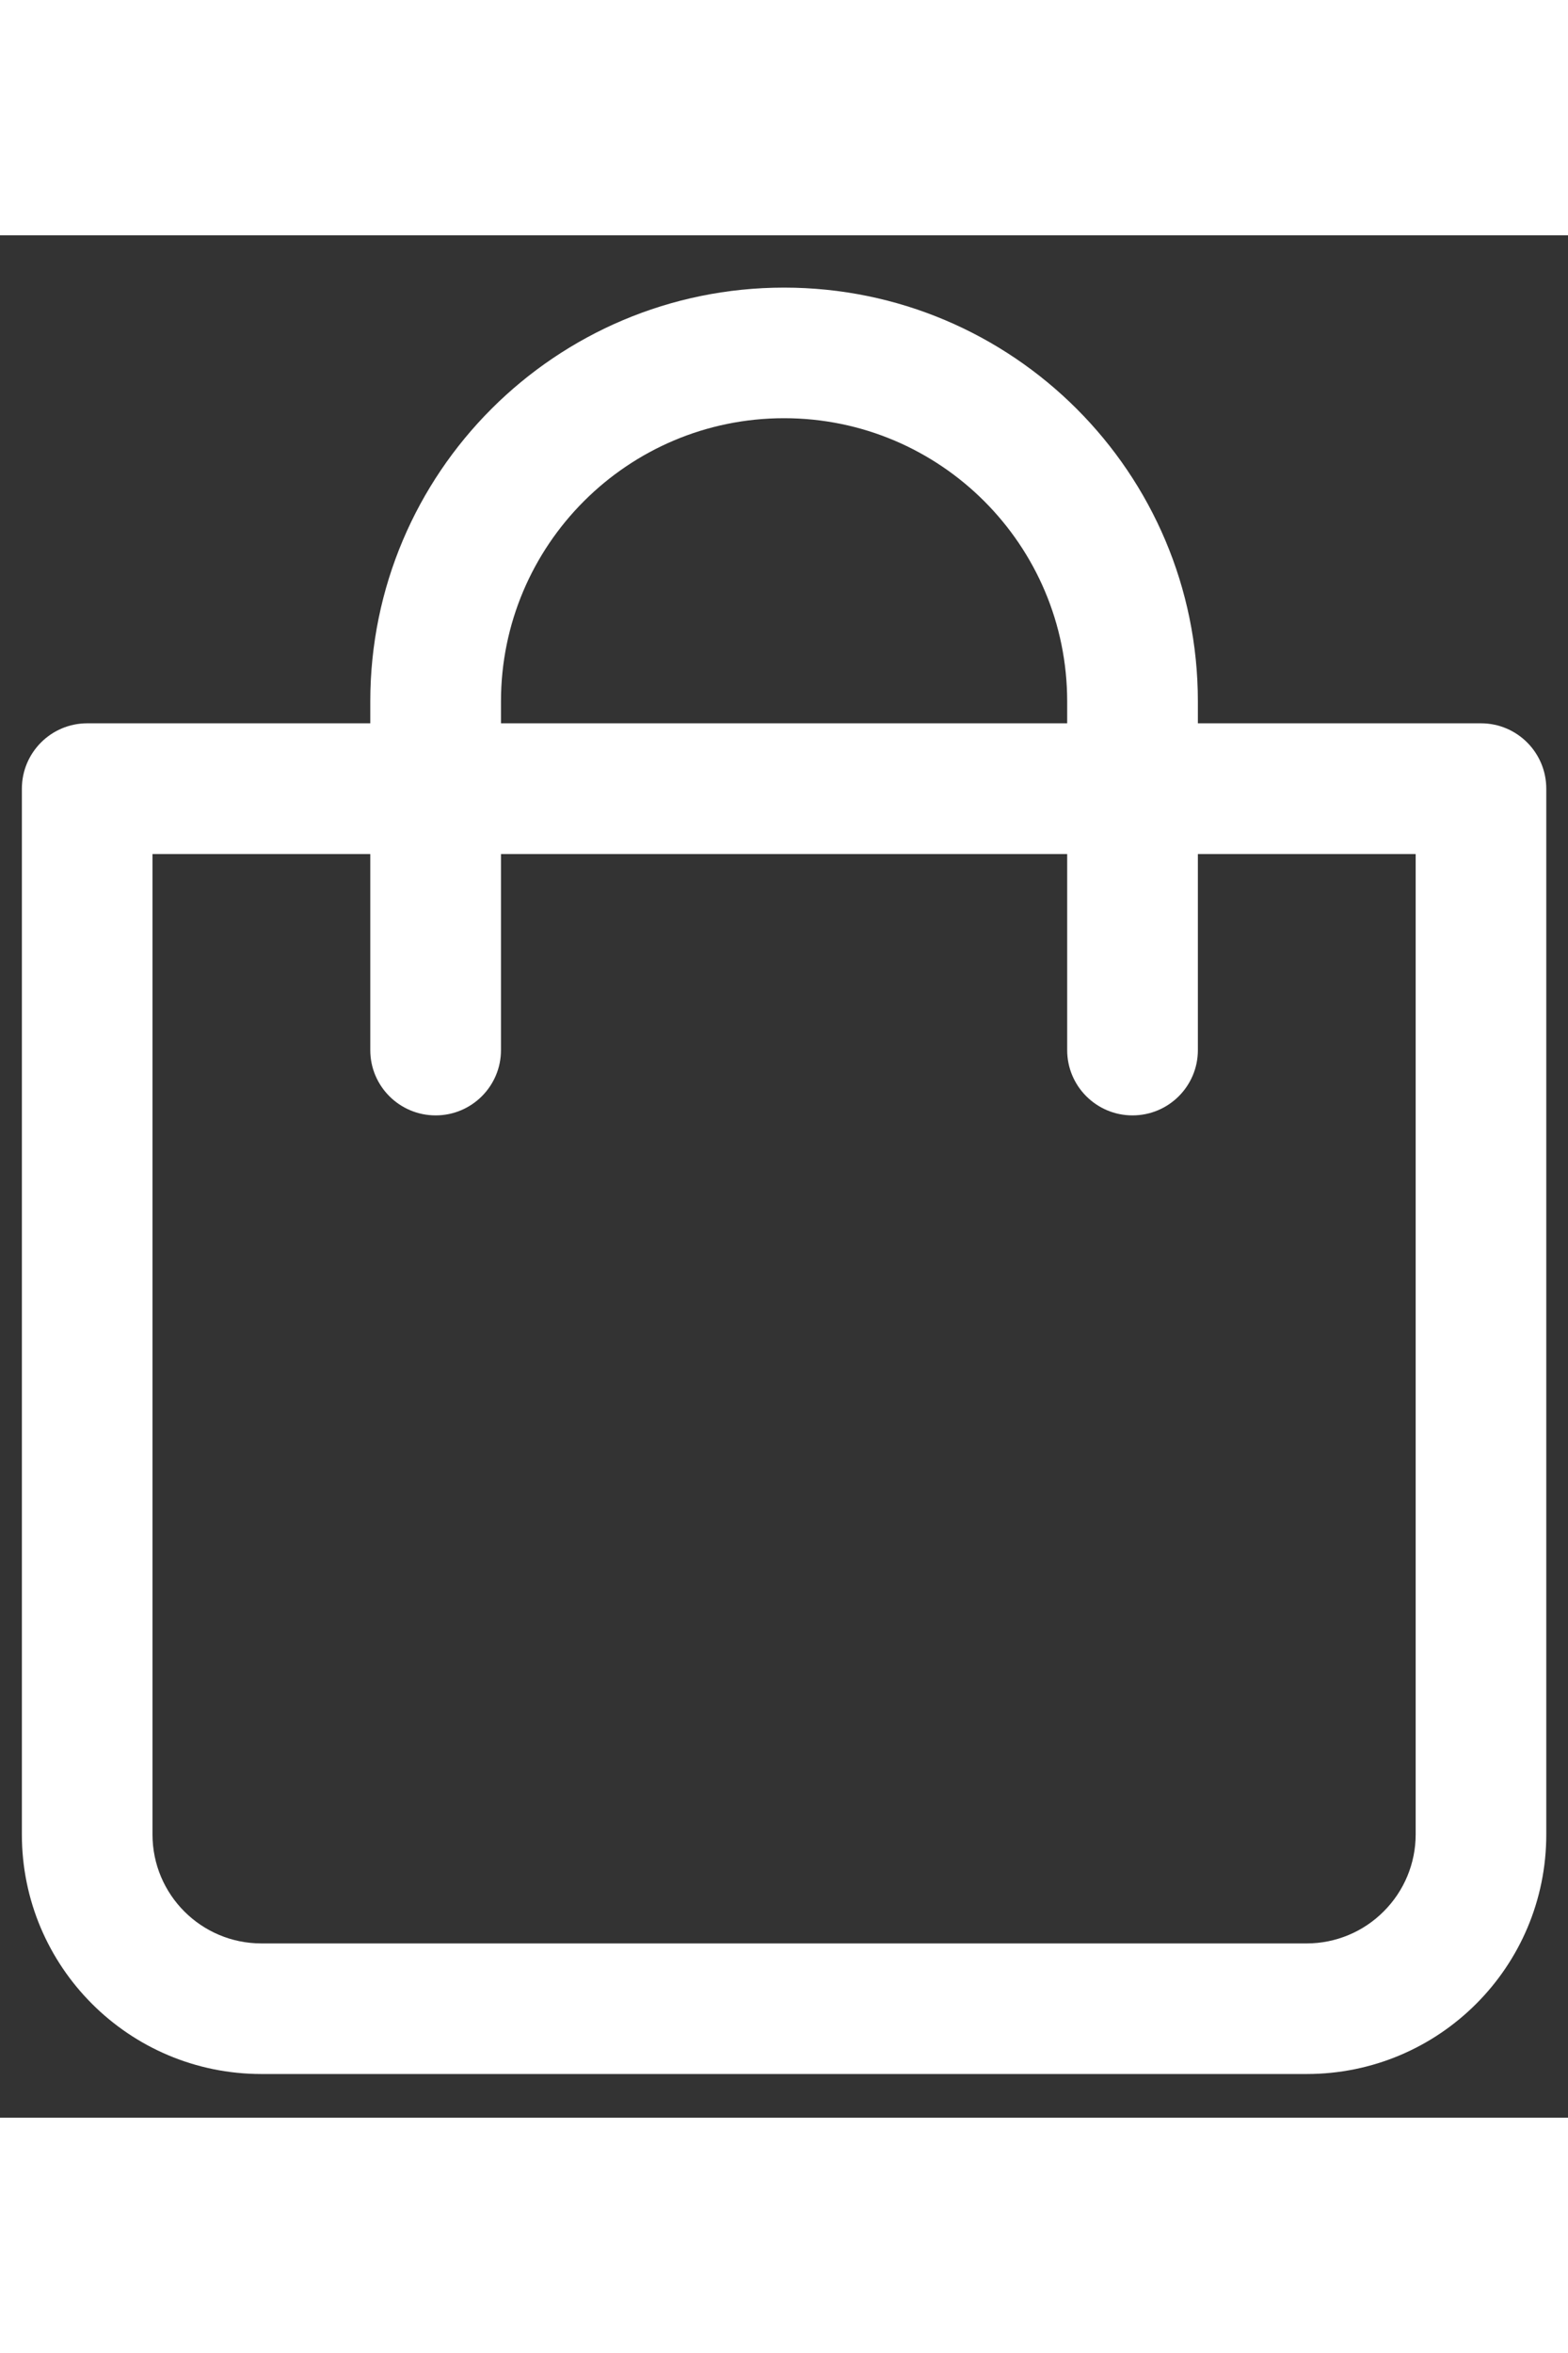 <svg _ngcontent-serverApp-c2="" class="ng-tns-c2-0" fill="none" height="30" viewBox="0 0 20 24" width="20" xmlns="http://www.w3.org/2000/svg"><rect x="0" y="0" width="20" height="24" fill="#333333" stroke="none"/><path _ngcontent-serverApp-c2="" class="ng-tns-c2-0" d="M18.89 6.222H15.279V5.943C15.279 3.029 12.915 0.667 10.001 0.667C7.087 0.667 4.723 3.029 4.723 5.943V6.222H1.112C0.653 6.222 0.279 6.595 0.279 7.056V20.389C0.279 22.076 1.647 23.443 3.334 23.443H16.668C18.356 23.443 19.723 22.076 19.723 20.389V7.056C19.723 6.595 19.35 6.222 18.89 6.222H18.89ZM6.39 5.943C6.39 3.95 8.007 2.332 10.001 2.332C11.995 2.332 13.612 3.95 13.612 5.943V6.222H6.39L6.39 5.943ZM18.057 20.387V20.389C18.057 20.757 17.91 21.11 17.649 21.37C17.39 21.631 17.035 21.778 16.668 21.778H3.334C2.567 21.778 1.945 21.156 1.945 20.389V7.889H4.723V10.389C4.723 10.848 5.096 11.221 5.557 11.221C6.016 11.221 6.39 10.848 6.39 10.389V7.889H13.612V10.389C13.612 10.848 13.985 11.221 14.445 11.221C14.906 11.221 15.279 10.848 15.279 10.389V7.889H18.057L18.057 20.387Z" fill="#fff"></path></svg>